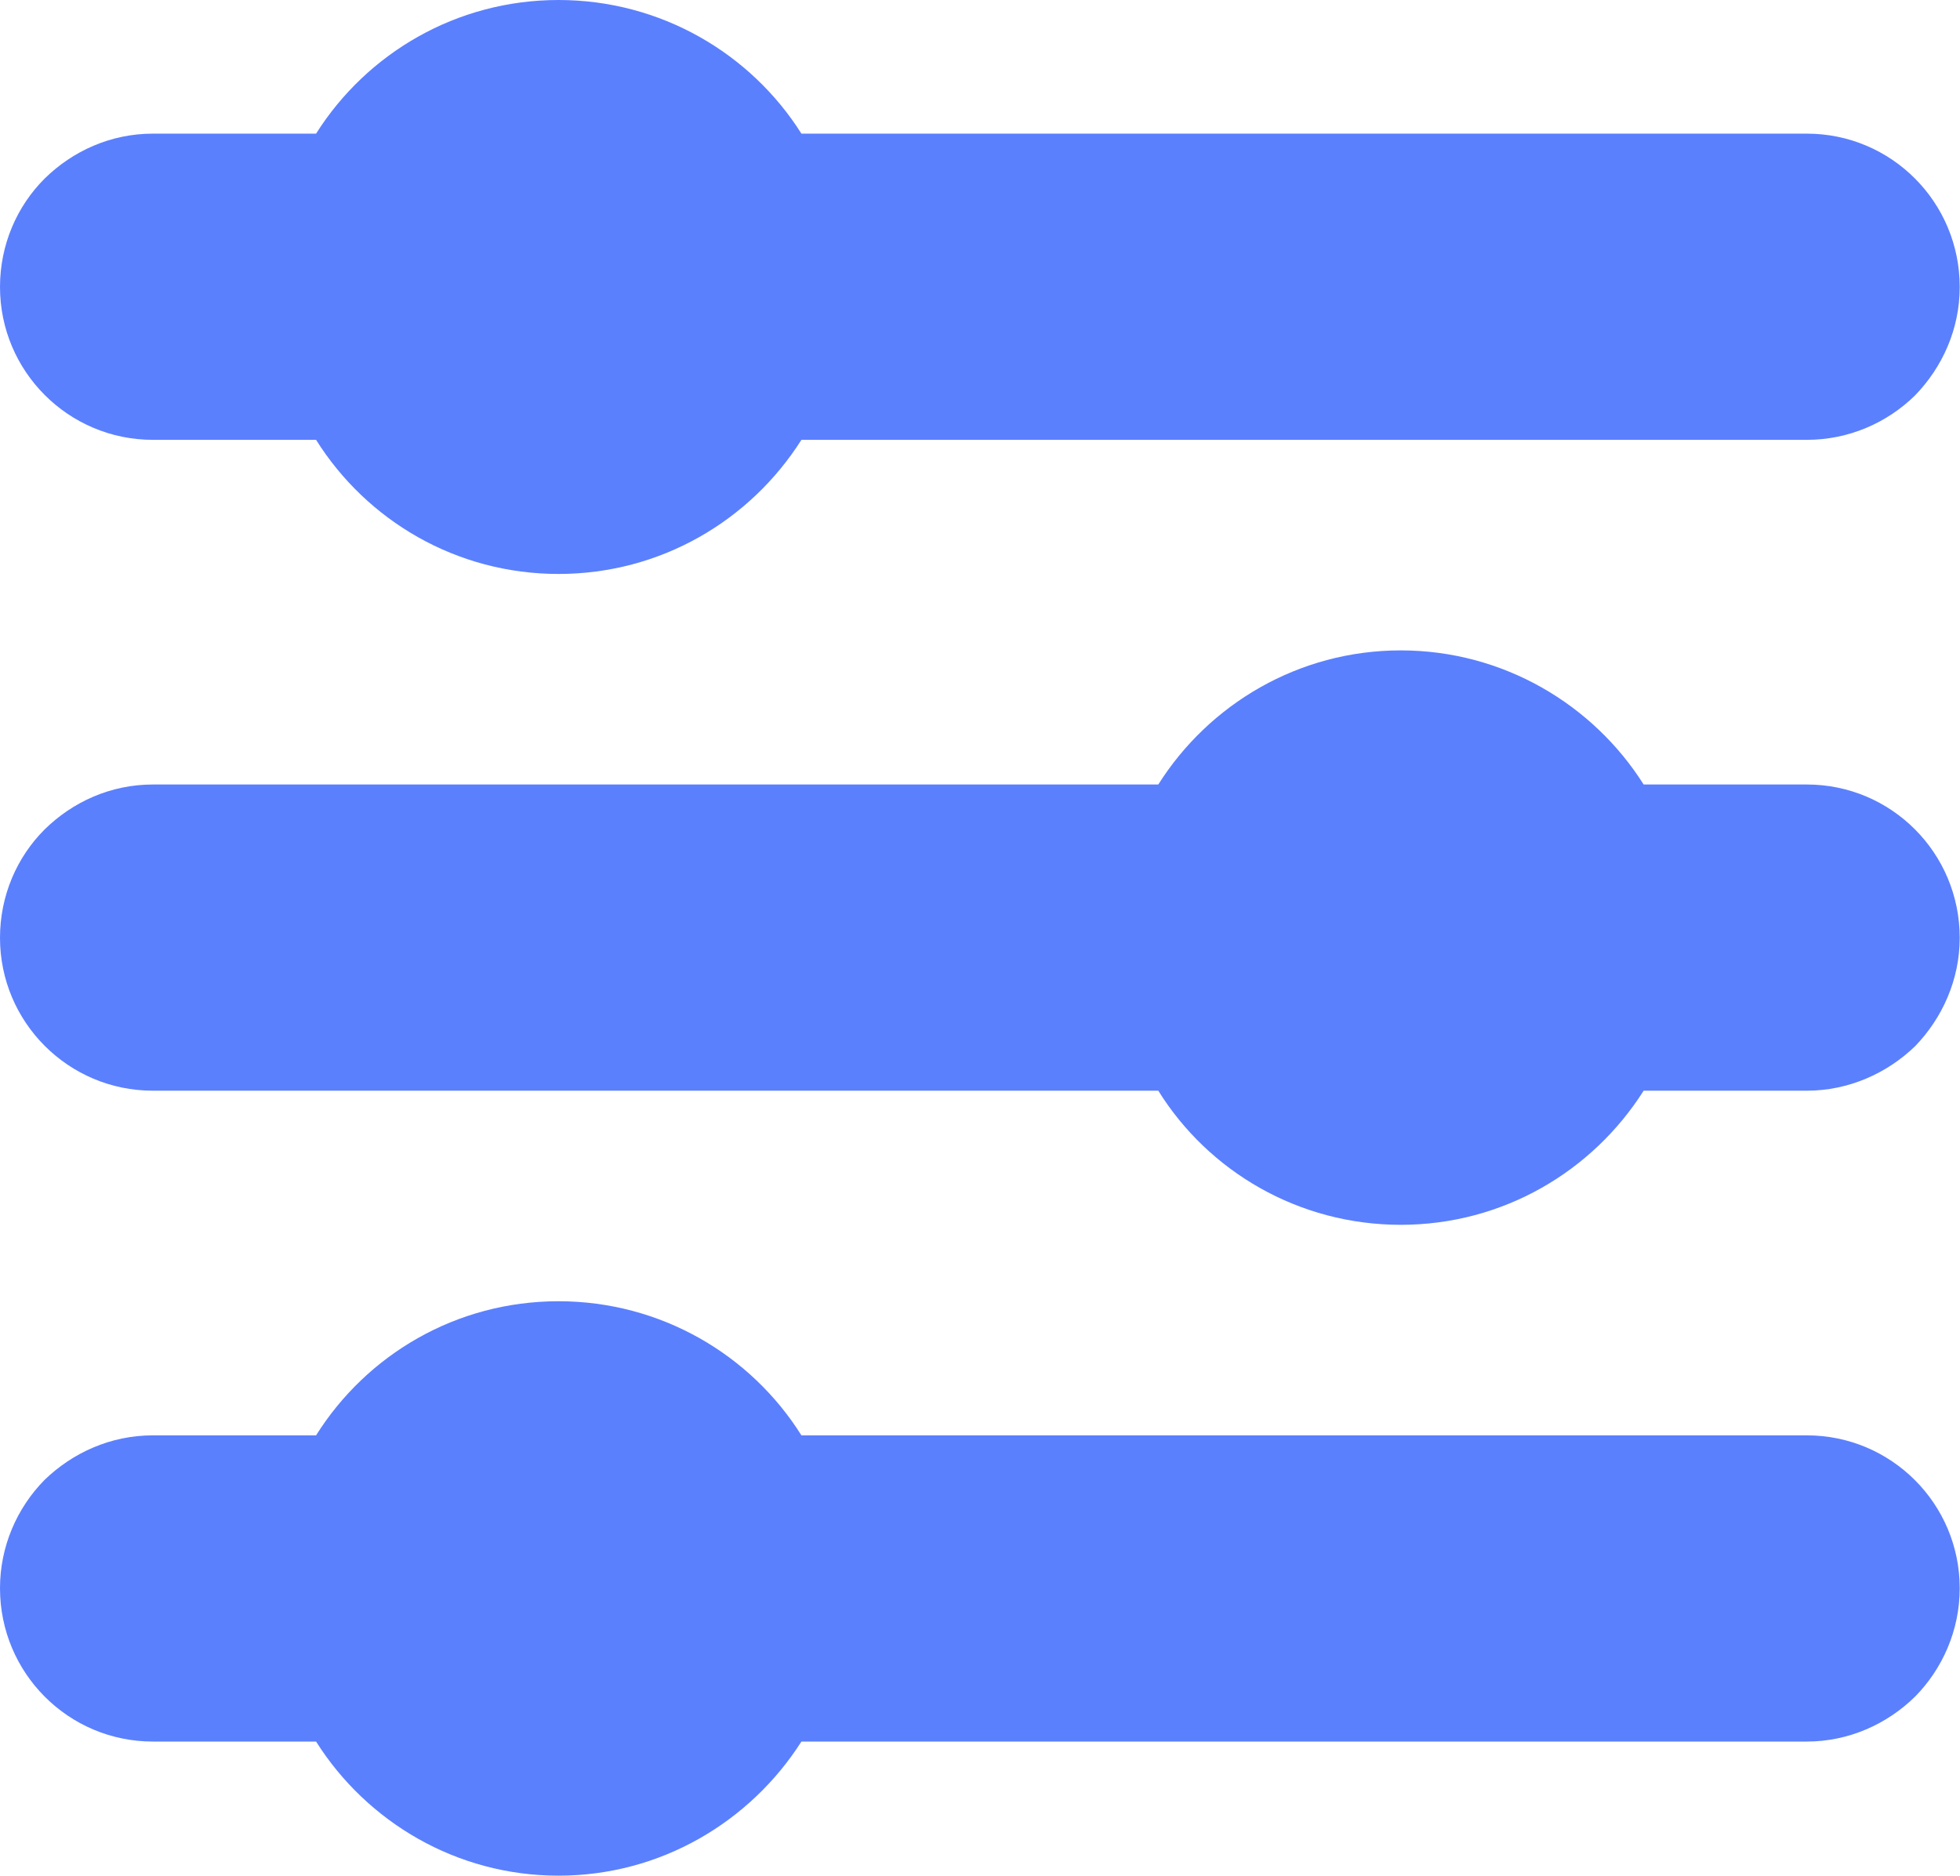 <svg width="41.796" height="40" viewBox="0 0 41.796 40" fill="none" xmlns="http://www.w3.org/2000/svg" xmlns:xlink="http://www.w3.org/1999/xlink">
    <path id="Vector" d="M41.79 20C41.79 20.89 41.42 21.71 40.84 22.31C40.24 22.89 39.42 23.26 38.53 23.26L35.05 23.26C33.96 24.98 32.05 26.12 29.87 26.12C27.69 26.12 25.77 24.98 24.7 23.26L3.26 23.26C1.46 23.26 0 21.8 0 20C0 19.1 0.36 18.28 0.95 17.69C1.55 17.1 2.36 16.73 3.26 16.73L24.7 16.73C25.78 15.02 27.69 13.87 29.87 13.87C32.05 13.87 33.97 15.02 35.05 16.73L38.53 16.73C40.33 16.73 41.79 18.19 41.79 20Z" fill="#5B80FE" fill-opacity="1" fill-rule="nonzero"/>
    <path id="Vector" d="M41.79 33.87C41.79 34.77 41.42 35.59 40.84 36.18C40.24 36.77 39.42 37.14 38.53 37.14L17.09 37.14C16 38.85 14.09 40 11.91 40C9.73 40 7.82 38.85 6.74 37.14L3.26 37.14C1.46 37.14 0 35.68 0 33.87C0 32.98 0.36 32.16 0.95 31.56C1.55 30.98 2.36 30.61 3.26 30.61L6.74 30.61C7.82 28.89 9.73 27.75 11.91 27.75C14.09 27.75 16.01 28.89 17.09 30.61L38.53 30.61C40.33 30.61 41.79 32.07 41.79 33.87Z" fill="#5B80FE" fill-opacity="1" fill-rule="nonzero"/>
    <path id="Vector" d="M41.79 6.12C41.79 7.02 41.42 7.83 40.84 8.43C40.24 9.02 39.42 9.38 38.53 9.38L17.09 9.38C16 11.1 14.09 12.24 11.91 12.24C9.73 12.24 7.82 11.1 6.74 9.38L3.26 9.38C1.46 9.38 0 7.92 0 6.12C0 5.22 0.36 4.4 0.95 3.81C1.55 3.22 2.36 2.85 3.26 2.85L6.74 2.85C7.82 1.14 9.73 0 11.91 0C14.09 0 16.01 1.14 17.09 2.85L38.53 2.85C40.33 2.85 41.79 4.31 41.79 6.12Z" fill="#5B80FE" fill-opacity="1" fill-rule="nonzero"/>
</svg>
